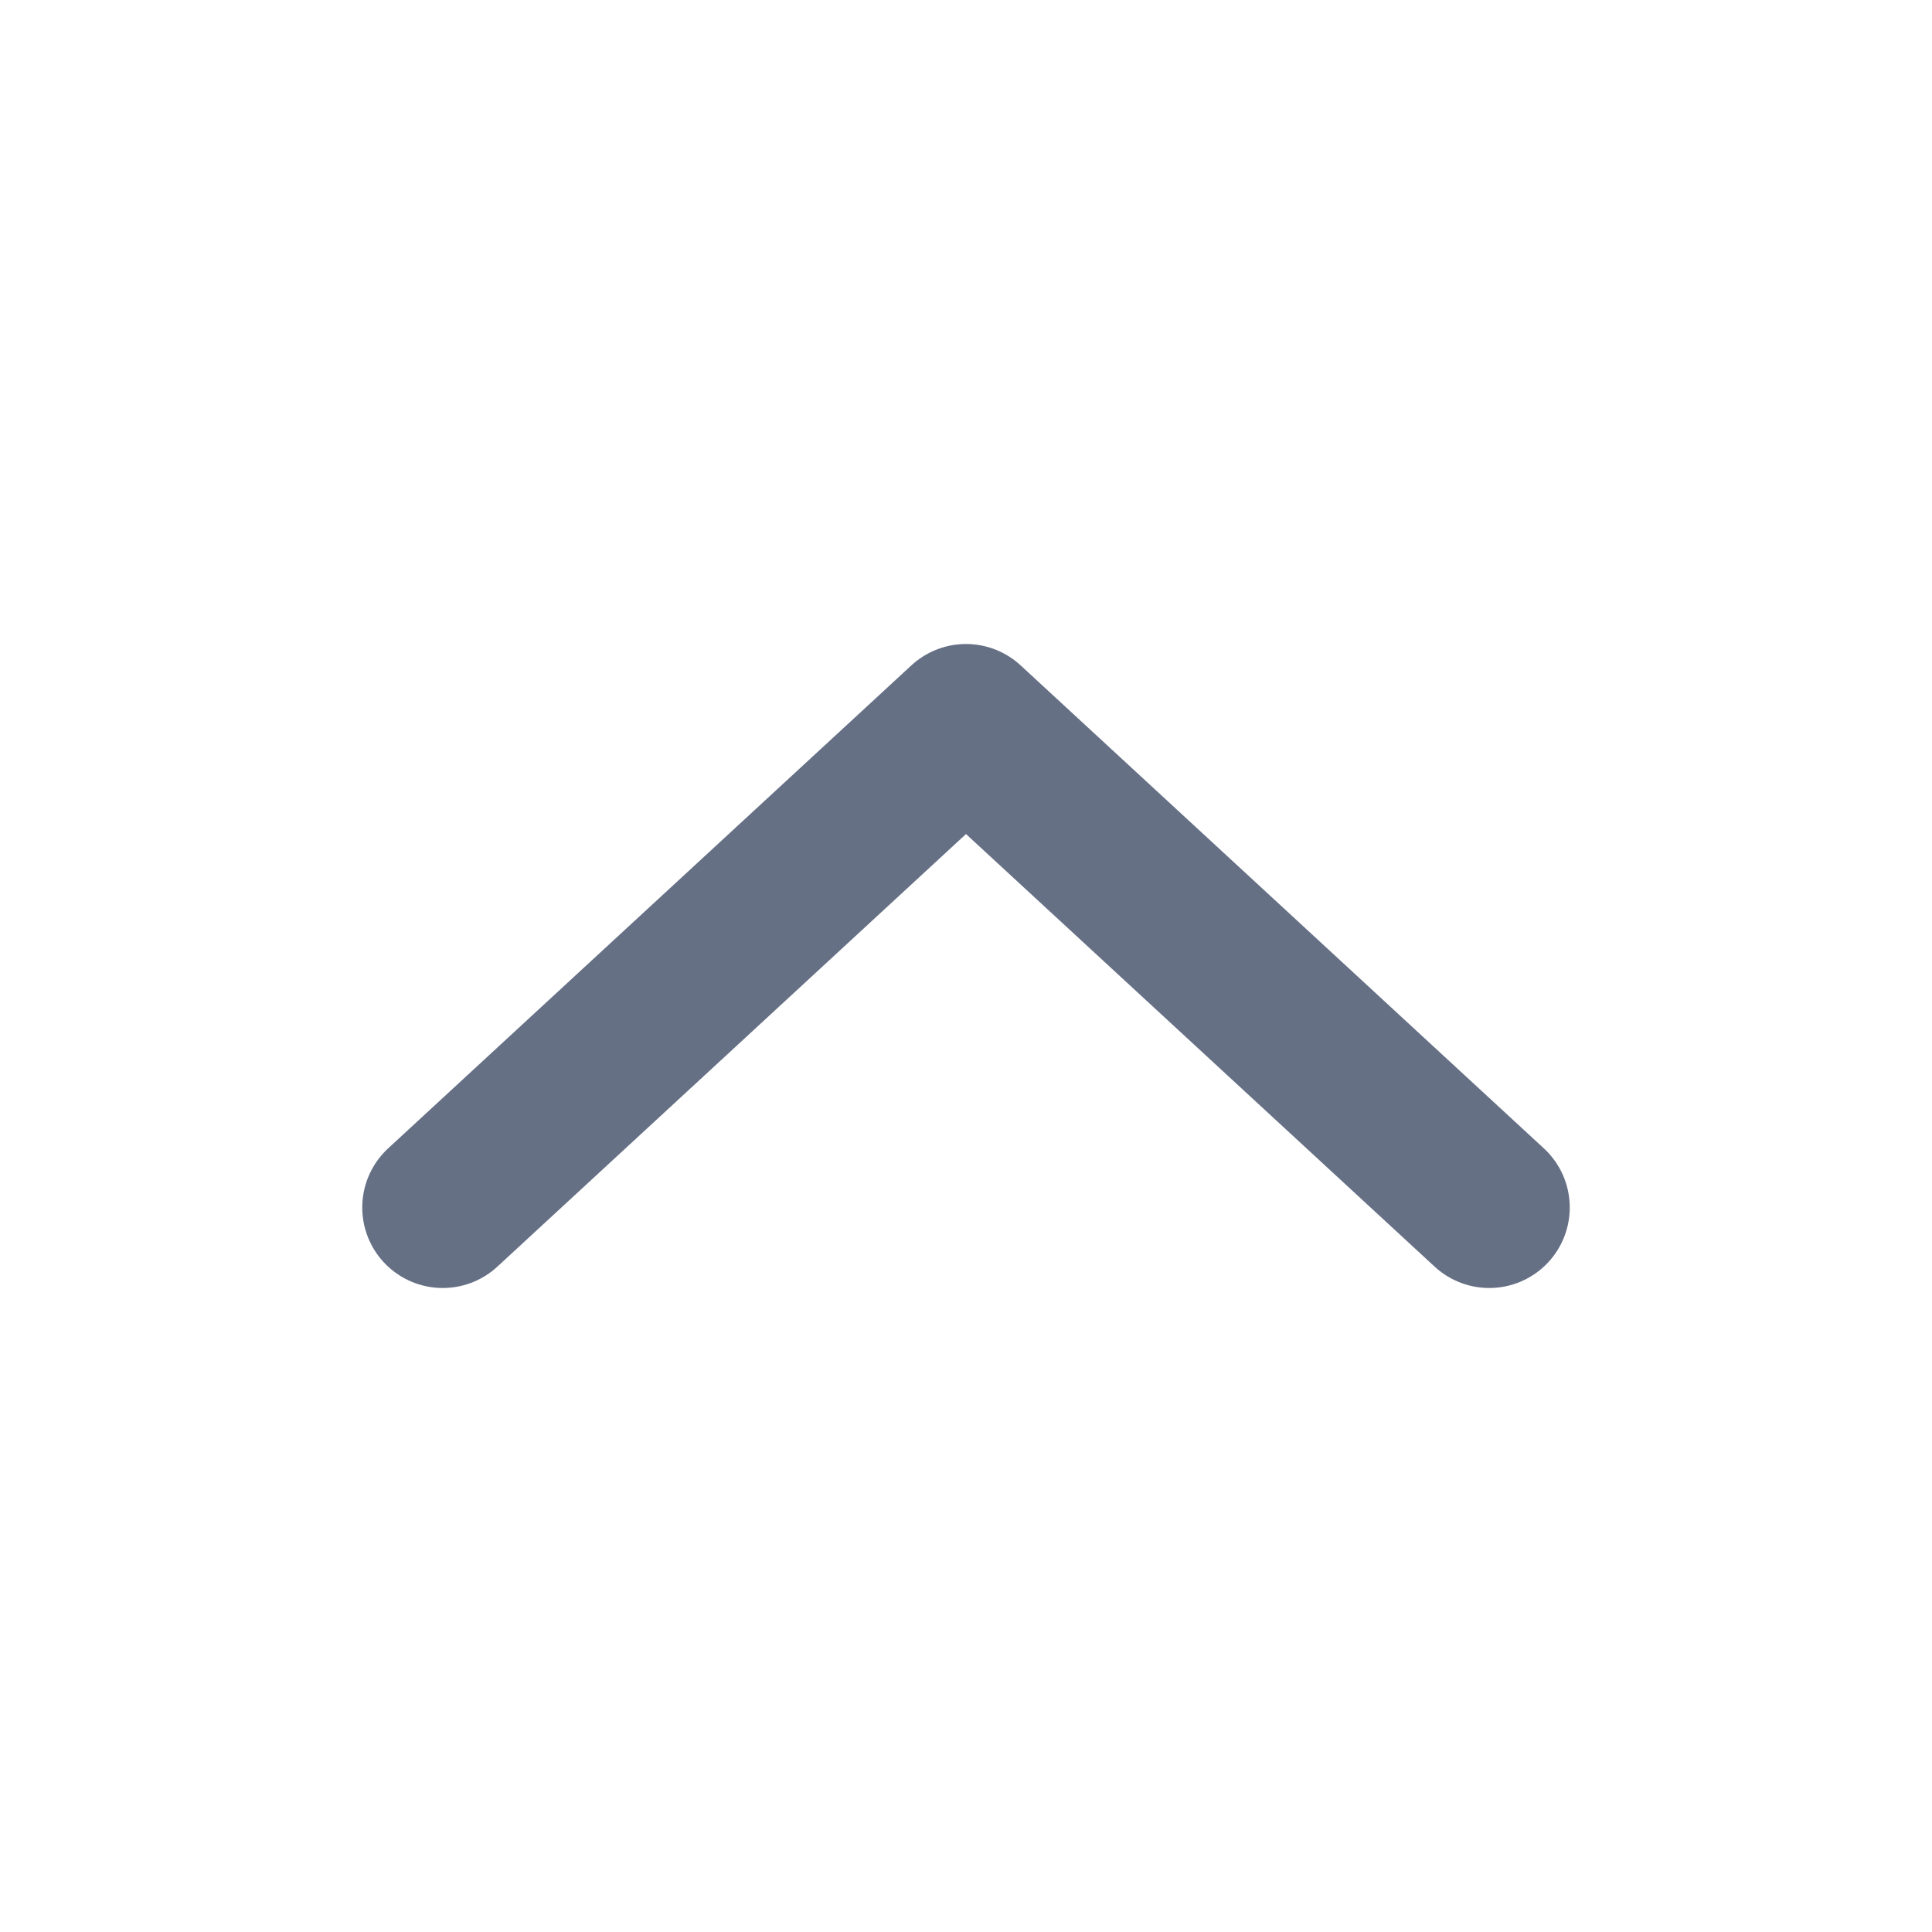 <svg xmlns="http://www.w3.org/2000/svg" width="24" height="24" viewBox="0 0 24 24" fill="none">
    <path d="M5.5 15L12 9L18.5 15" stroke="#667085" stroke-width="2" stroke-linecap="round"
        stroke-linejoin="round" />
</svg>